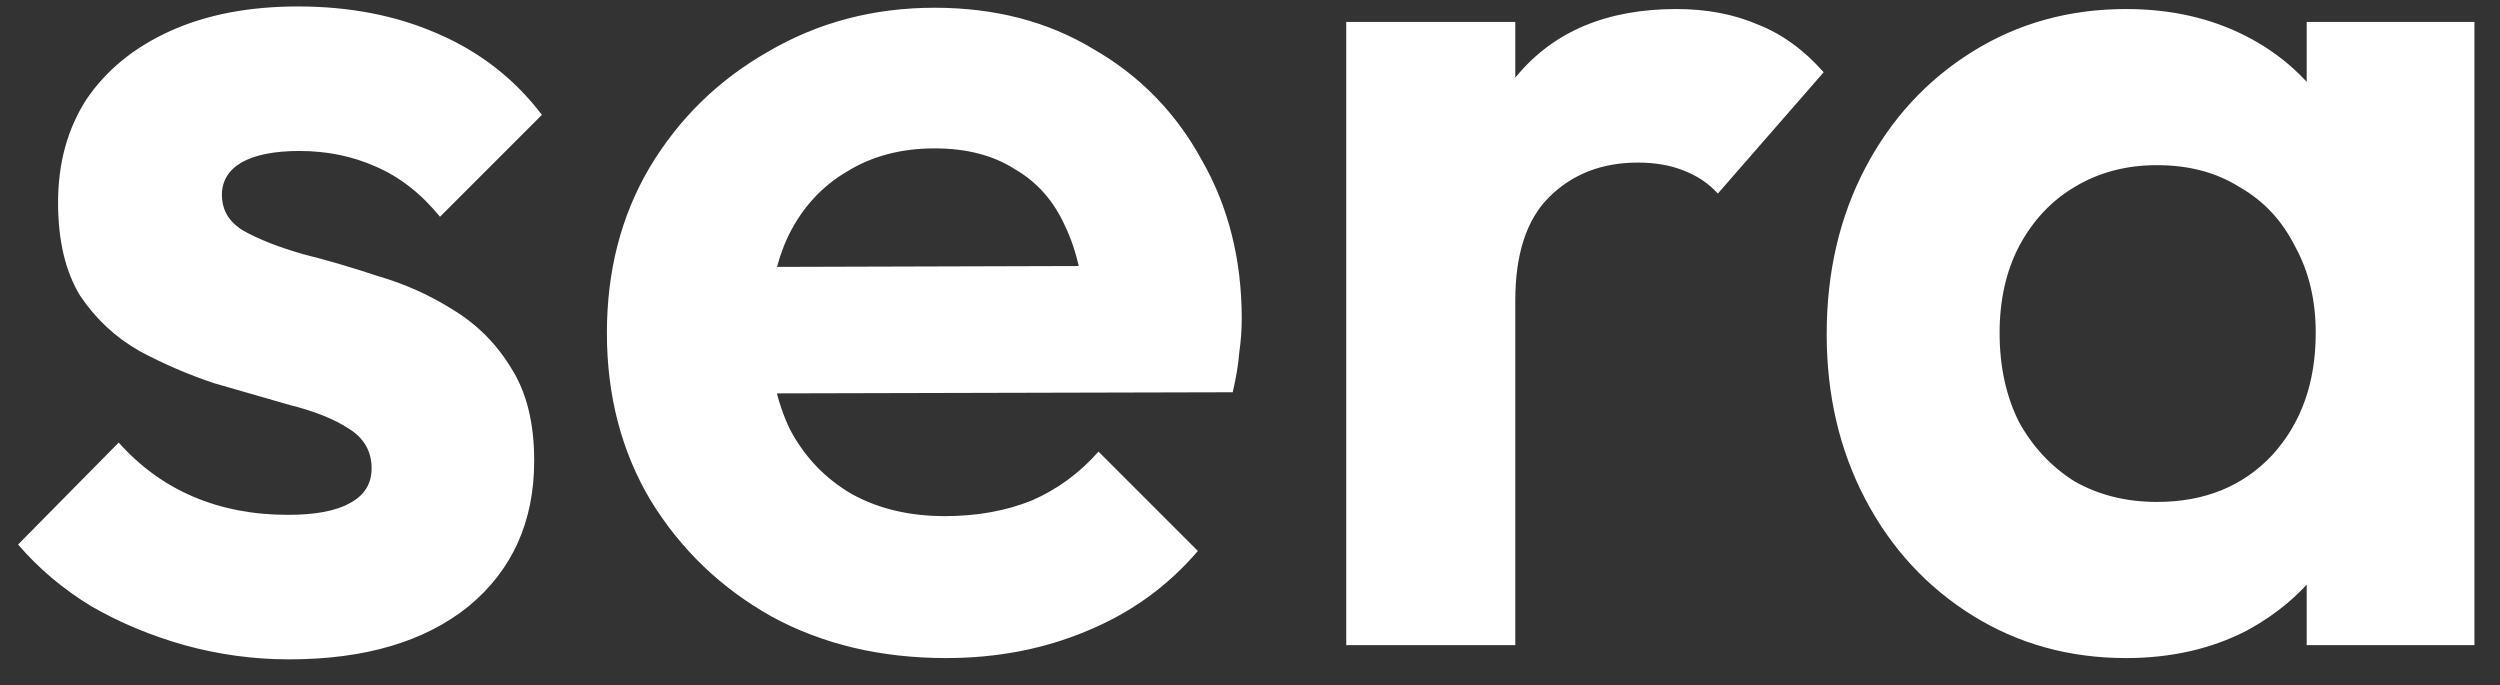 <svg xmlns="http://www.w3.org/2000/svg" fill="none" viewBox="0 0 62 17" height="17" width="62">
<rect x="0" y="0" width="62" height="17" fill="#333333" stroke="none"/>
<path fill="white" d="M7.168 16.352C6.293 16.352 5.429 16.235 4.576 16C3.744 15.765 2.976 15.445 2.272 15.04C1.568 14.613 0.96 14.101 0.448 13.504L2.944 10.976C3.477 11.573 4.096 12.021 4.8 12.32C5.504 12.619 6.283 12.768 7.136 12.768C7.819 12.768 8.331 12.672 8.672 12.48C9.035 12.288 9.216 12 9.216 11.616C9.216 11.189 9.024 10.859 8.64 10.624C8.277 10.389 7.797 10.197 7.2 10.048C6.603 9.877 5.973 9.696 5.312 9.504C4.672 9.291 4.053 9.024 3.456 8.704C2.859 8.363 2.368 7.904 1.984 7.328C1.621 6.731 1.44 5.963 1.44 5.024C1.44 4.043 1.675 3.189 2.144 2.464C2.635 1.739 3.328 1.173 4.224 0.768C5.12 0.363 6.176 0.16 7.392 0.16C8.672 0.16 9.824 0.384 10.848 0.832C11.893 1.28 12.757 1.952 13.44 2.848L10.912 5.376C10.443 4.8 9.909 4.384 9.312 4.128C8.736 3.872 8.107 3.744 7.424 3.744C6.805 3.744 6.325 3.84 5.984 4.032C5.664 4.224 5.504 4.491 5.504 4.832C5.504 5.216 5.685 5.515 6.048 5.728C6.432 5.941 6.923 6.133 7.52 6.304C8.117 6.453 8.736 6.635 9.376 6.848C10.037 7.04 10.656 7.317 11.232 7.68C11.829 8.043 12.309 8.523 12.672 9.12C13.056 9.717 13.248 10.485 13.248 11.424C13.248 12.939 12.704 14.144 11.616 15.04C10.528 15.915 9.045 16.352 7.168 16.352ZM23.467 16.32C21.845 16.32 20.405 15.979 19.147 15.296C17.888 14.592 16.885 13.632 16.139 12.416C15.413 11.2 15.051 9.813 15.051 8.256C15.051 6.72 15.403 5.355 16.107 4.16C16.832 2.944 17.813 1.984 19.051 1.28C20.288 0.555 21.664 0.192 23.179 0.192C24.672 0.192 25.984 0.533 27.115 1.216C28.267 1.877 29.163 2.795 29.803 3.968C30.464 5.12 30.795 6.432 30.795 7.904C30.795 8.181 30.773 8.469 30.731 8.768C30.709 9.045 30.656 9.365 30.571 9.728L17.579 9.76V6.624L28.619 6.592L26.923 7.904C26.88 6.987 26.709 6.219 26.411 5.6C26.133 4.981 25.717 4.512 25.163 4.192C24.629 3.851 23.968 3.68 23.179 3.68C22.347 3.68 21.621 3.872 21.003 4.256C20.384 4.619 19.904 5.141 19.563 5.824C19.243 6.485 19.083 7.275 19.083 8.192C19.083 9.131 19.253 9.952 19.595 10.656C19.957 11.339 20.469 11.872 21.131 12.256C21.792 12.619 22.56 12.8 23.435 12.8C24.224 12.8 24.939 12.672 25.579 12.416C26.219 12.139 26.773 11.733 27.243 11.2L29.707 13.664C28.96 14.539 28.043 15.2 26.955 15.648C25.888 16.096 24.725 16.32 23.467 16.32ZM33.387 16V0.544H37.579V16H33.387ZM37.579 7.456L35.947 6.368C36.139 4.469 36.694 2.976 37.611 1.888C38.529 0.779 39.851 0.224 41.579 0.224C42.326 0.224 42.998 0.352 43.595 0.608C44.193 0.843 44.737 1.237 45.227 1.792L42.603 4.8C42.369 4.544 42.081 4.352 41.739 4.224C41.419 4.096 41.046 4.032 40.619 4.032C39.723 4.032 38.987 4.32 38.411 4.896C37.857 5.451 37.579 6.304 37.579 7.456ZM52.726 16.32C51.318 16.32 50.049 15.968 48.918 15.264C47.788 14.56 46.902 13.6 46.262 12.384C45.622 11.168 45.302 9.803 45.302 8.288C45.302 6.752 45.622 5.376 46.262 4.16C46.902 2.944 47.788 1.984 48.918 1.28C50.049 0.576 51.318 0.224 52.726 0.224C53.836 0.224 54.828 0.448 55.702 0.896C56.577 1.344 57.27 1.973 57.782 2.784C58.316 3.573 58.604 4.469 58.646 5.472V11.04C58.604 12.064 58.316 12.971 57.782 13.76C57.27 14.549 56.577 15.179 55.702 15.648C54.828 16.096 53.836 16.32 52.726 16.32ZM53.494 12.448C54.668 12.448 55.617 12.064 56.342 11.296C57.068 10.507 57.43 9.493 57.43 8.256C57.43 7.445 57.26 6.731 56.918 6.112C56.598 5.472 56.14 4.981 55.542 4.64C54.966 4.277 54.284 4.096 53.494 4.096C52.726 4.096 52.044 4.277 51.446 4.64C50.87 4.981 50.412 5.472 50.07 6.112C49.75 6.731 49.59 7.445 49.59 8.256C49.59 9.088 49.75 9.824 50.07 10.464C50.412 11.083 50.87 11.573 51.446 11.936C52.044 12.277 52.726 12.448 53.494 12.448ZM57.206 16V11.84L57.878 8.064L57.206 4.352V0.544H61.366V16H57.206Z"></path>
</svg>
